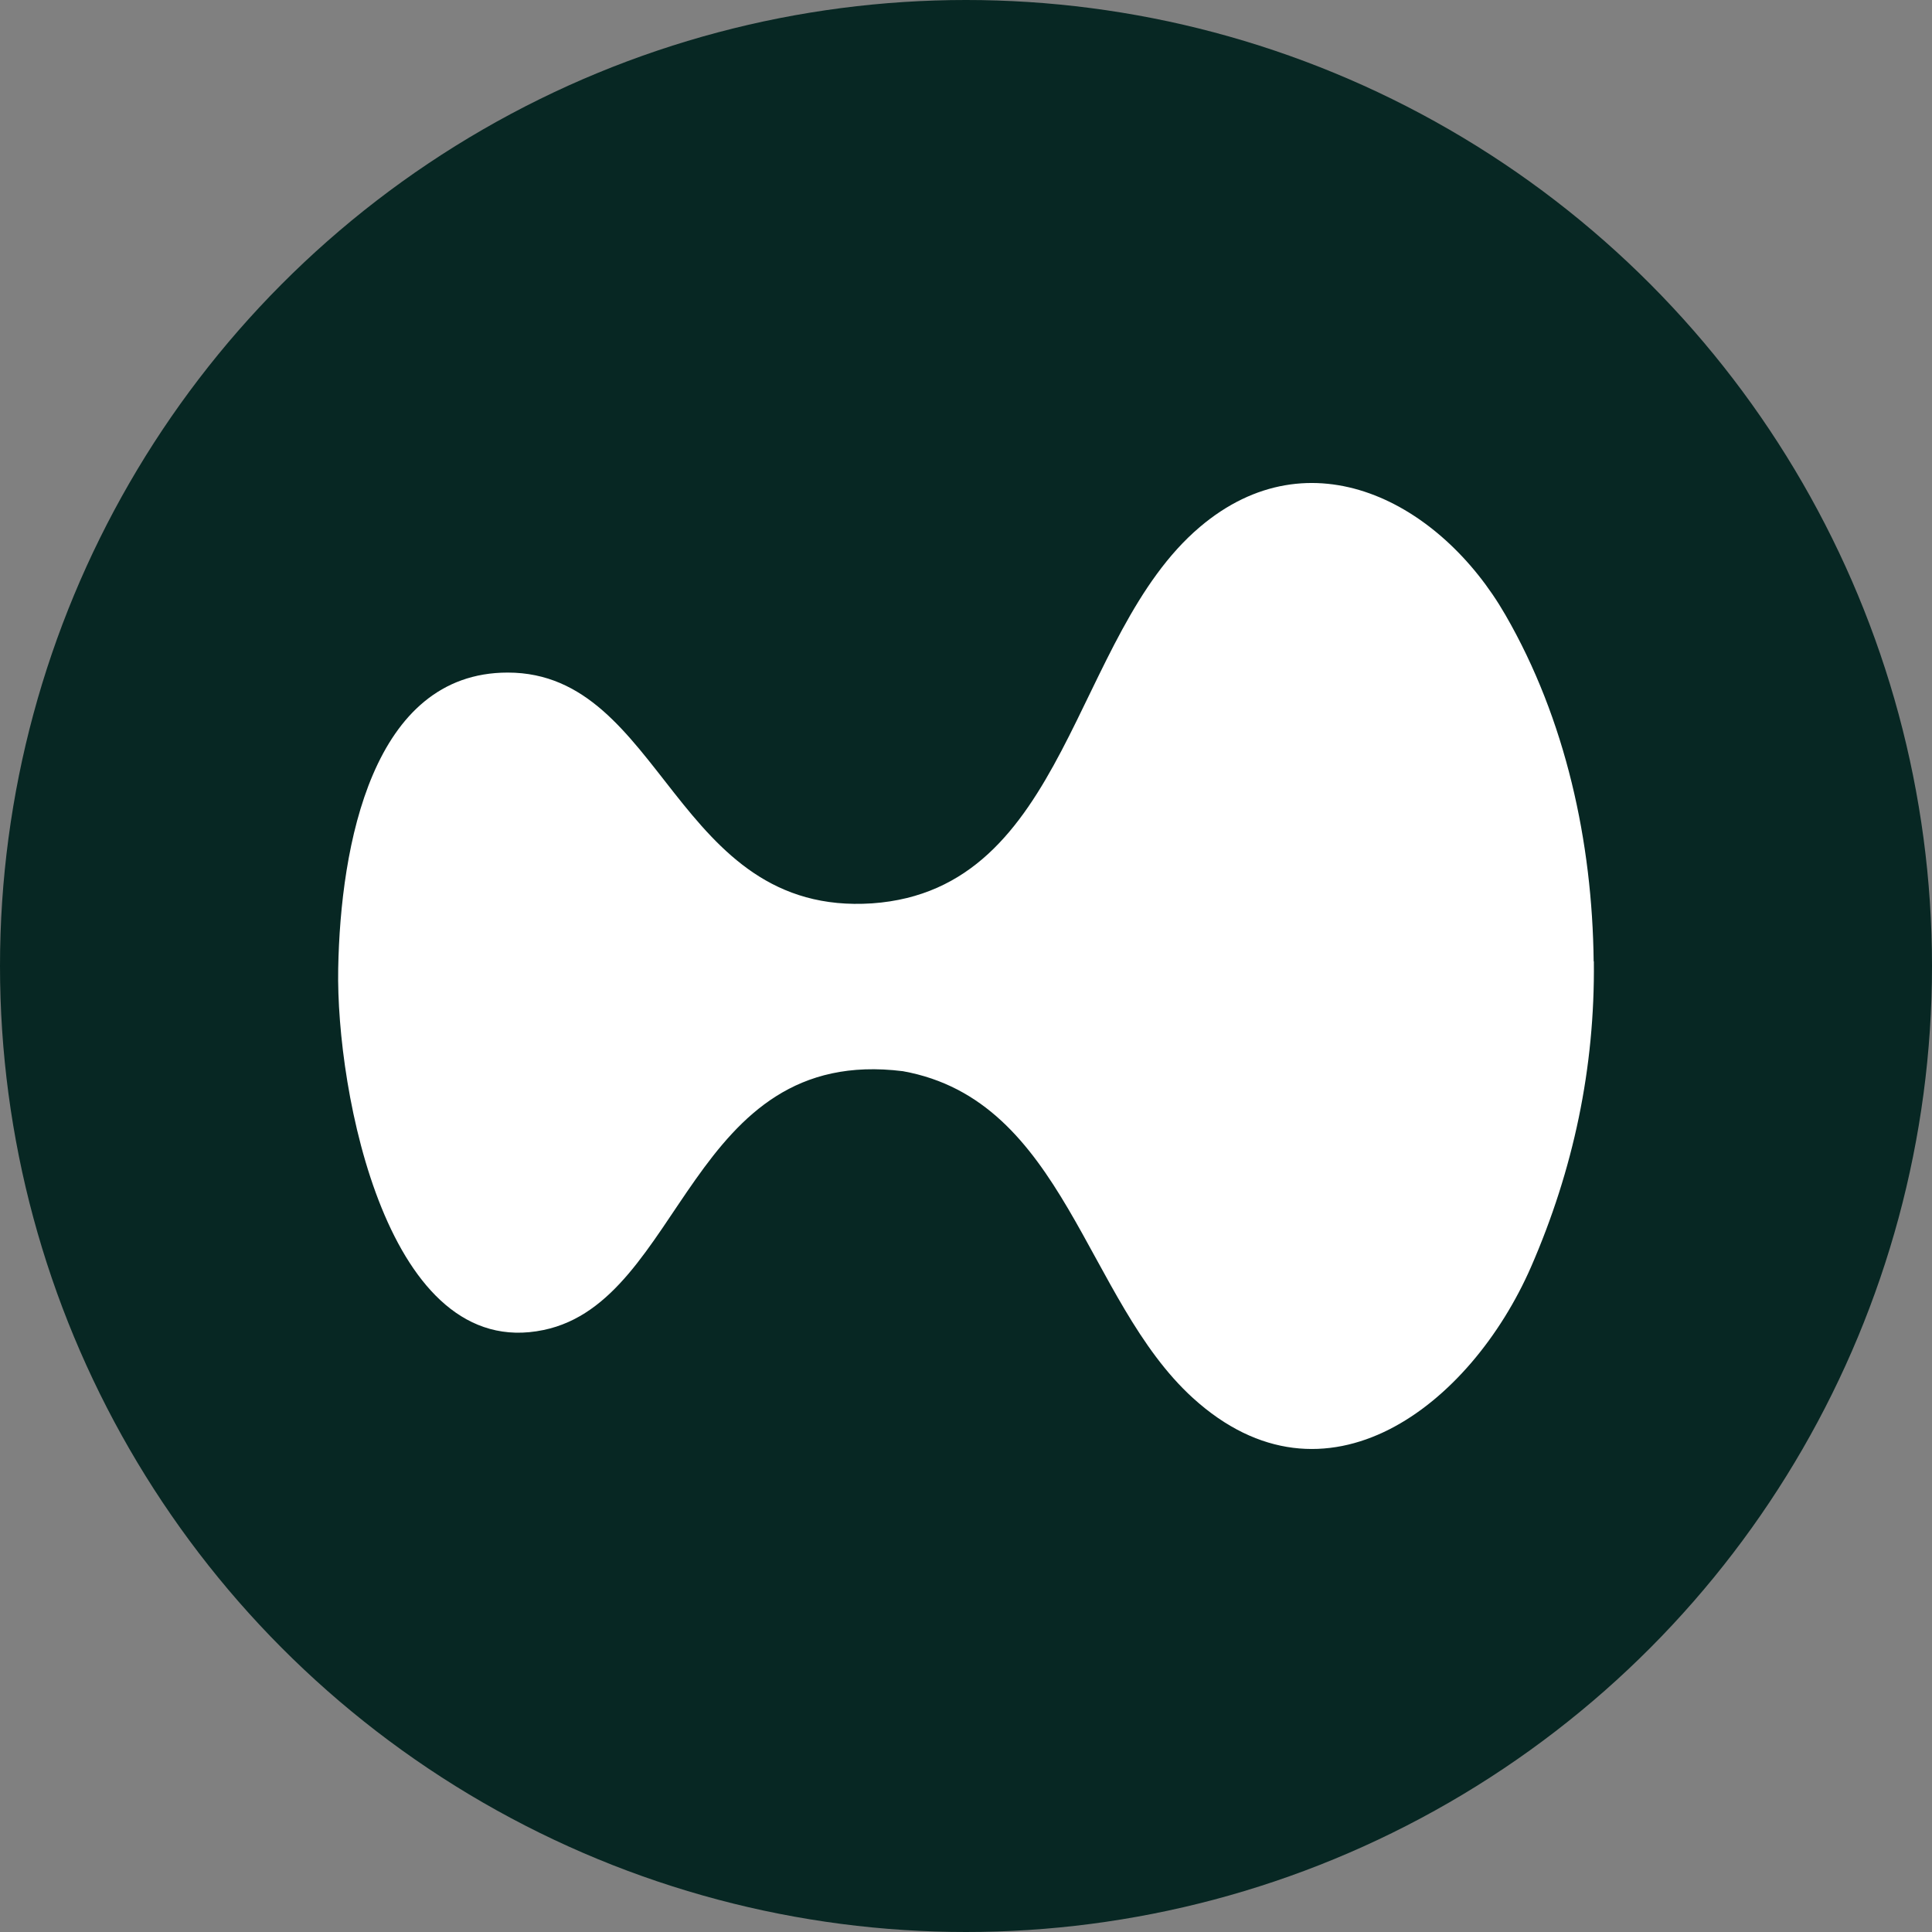 
      <svg width="40" height="40" viewBox="0 0 40 40" fill="none" xmlns="http://www.w3.org/2000/svg">
        <rect x="0" y="0" width="40" height="40" fill="#808080" stroke="none"/>
        <circle fill="#072723" cx="20" cy="20" r="20"></circle>
        <g transform="translate(4,4)">
          <circle cx="16" cy="16" r="14" fill="#ffffff" />
          <svg width="32" height="32" viewBox="0 0 32 32" fill="none" xmlns="http://www.w3.org/2000/svg">
<path d="M0 16C0 7.163 7.163 0 16 0C24.837 0 32 7.163 32 16C32 24.837 24.837 32 16 32C7.163 32 0 24.837 0 16Z" fill="#072723"/>
<path d="M28.999 15.904C29.023 18.109 28.576 20.216 27.699 22.229C26.446 25.095 23.442 27.439 20.698 24.944C18.461 22.911 18.046 18.782 14.694 18.178C10.259 17.623 10.152 22.935 7.255 23.536C4.025 24.213 2.954 18.603 3.002 16.055C3.049 13.507 3.705 9.925 6.512 9.925C9.741 9.925 9.958 14.977 14.057 14.703C18.117 14.417 18.188 9.162 20.84 6.912C23.129 4.968 25.821 6.393 27.169 8.733C28.418 10.897 28.968 13.437 28.995 15.904H28.999Z" fill="white"/>
</svg>

        </g>
      </svg>